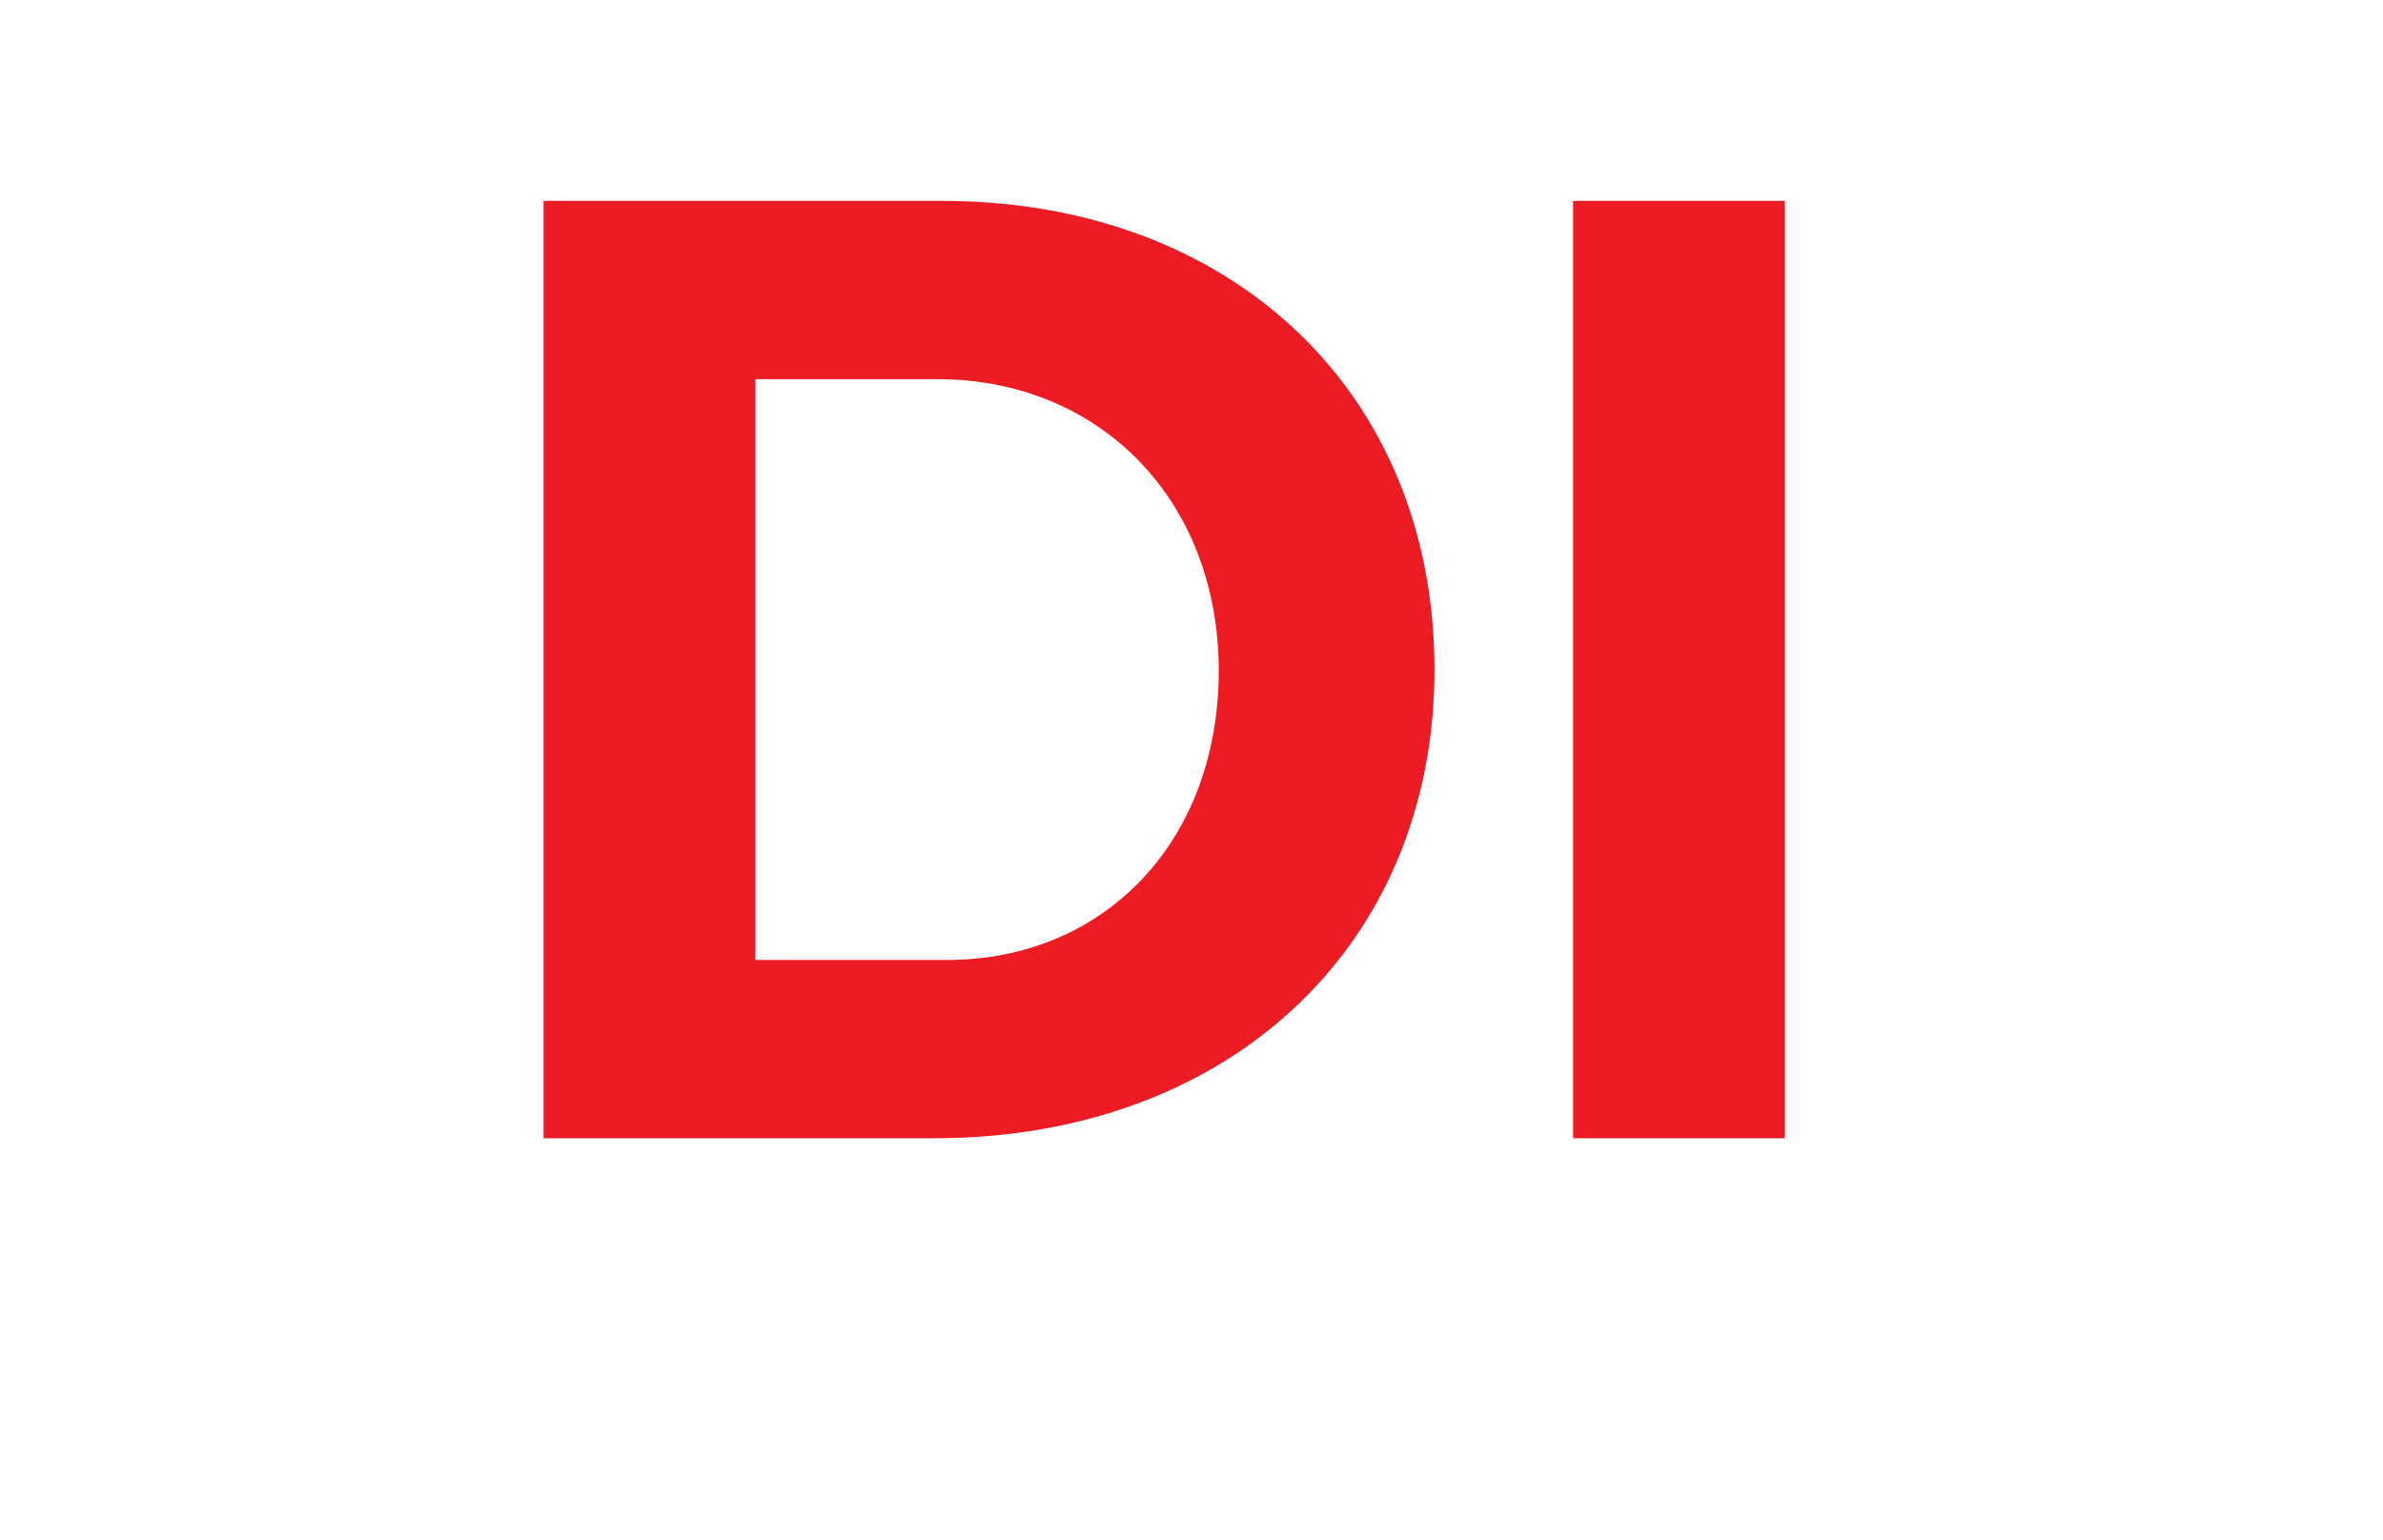 <?xml version="1.0" encoding="UTF-8"?>
<svg id="Ebene_1" xmlns="http://www.w3.org/2000/svg" version="1.1" viewBox="0 0 306 197.8">
  <!-- Generator: Adobe Illustrator 29.3.1, SVG Export Plug-In . SVG Version: 2.1.0 Build 151)  -->
  <defs>
    <style>
      .st0 {
        isolation: isolate;
      }

      .st1 {
        fill: #ec1b24;
      }
    </style>
  </defs>
  <g class="st0">
    <g class="st0">
      <path class="st1" d="M184.2,86c0,35.4-26.3,60.2-64.3,60.2h-50.1V25.8h51.1c37.3,0,63.3,24.6,63.3,60.2ZM156.5,86.2c0-22.2-15.5-37.5-36.1-37.5h-23.4v74.6h24.6c20.1,0,34.9-15.1,34.9-37.2Z"/>
      <path class="st1" d="M229.2,25.8v120.4h-27.2V25.8h27.2Z"/>
    </g>
  </g>
</svg>